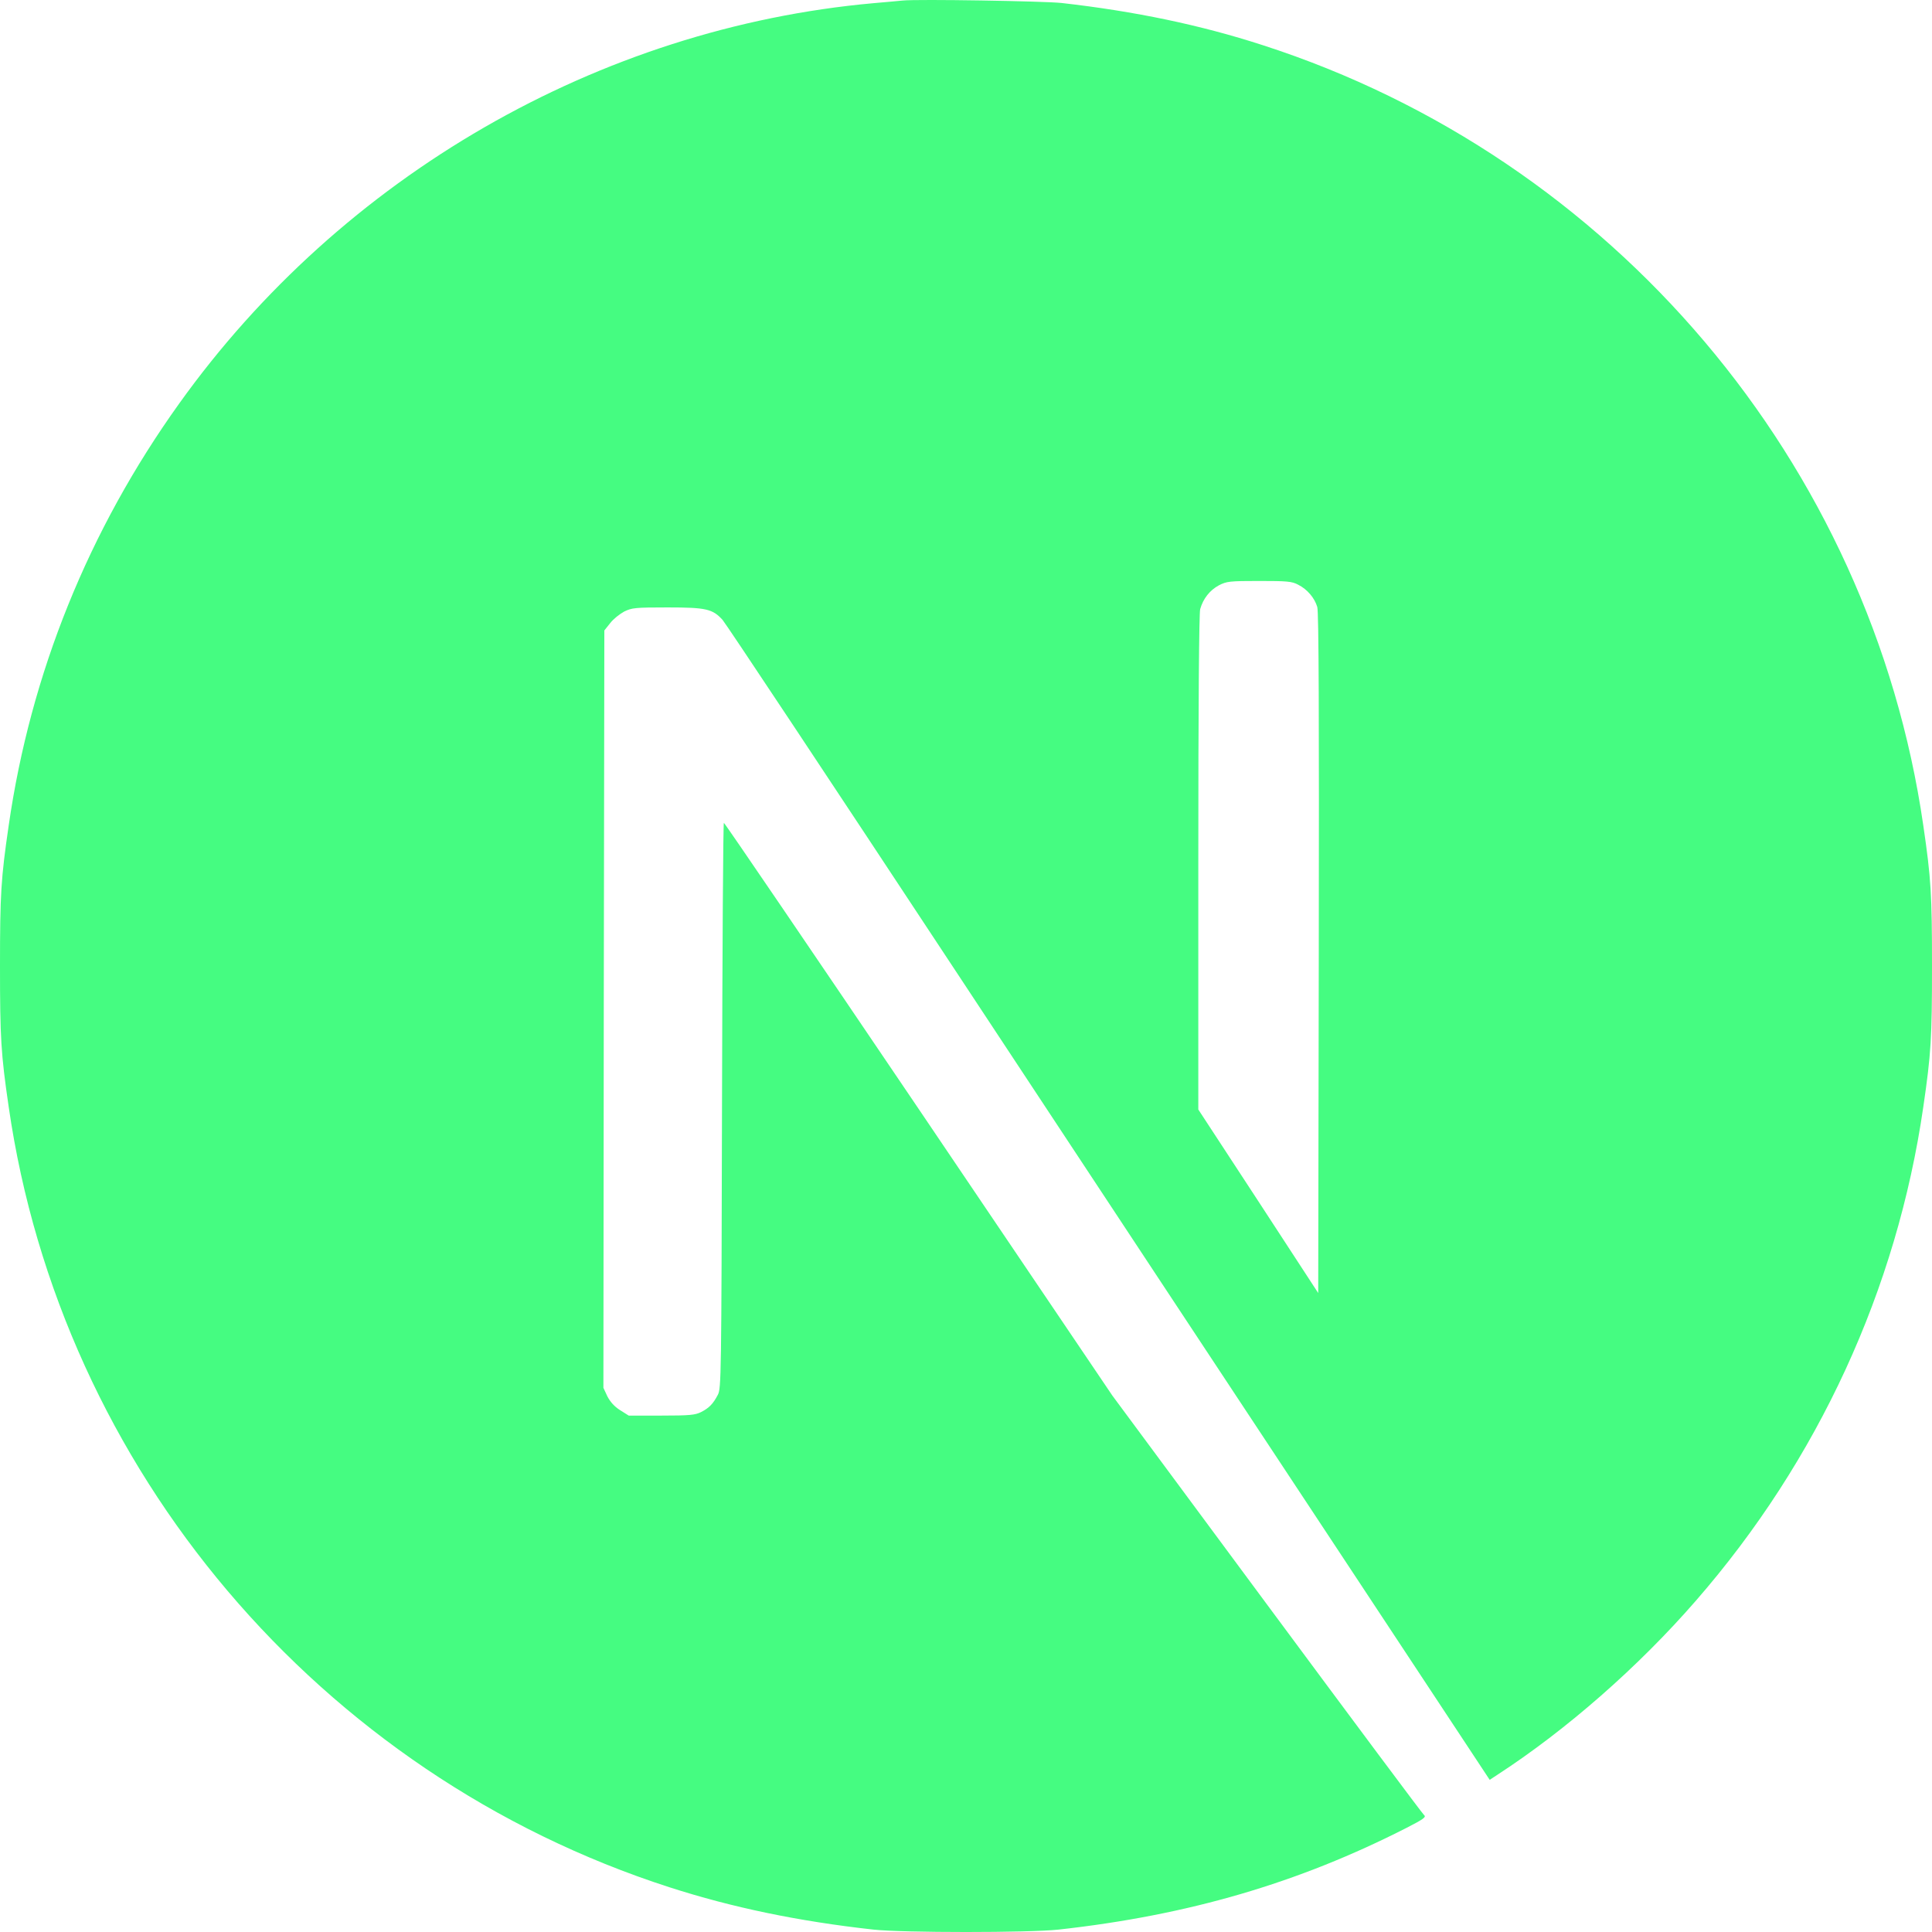 <svg width="62" height="62" viewBox="0 0 62 62" fill="none" xmlns="http://www.w3.org/2000/svg">
<g clip-path="url(#clip0_153_339)">
<path d="M28.97 0.017C28.836 0.029 28.412 0.071 28.03 0.102C19.224 0.895 10.976 5.646 5.752 12.948C2.842 17.008 0.982 21.613 0.279 26.492C0.03 28.194 0 28.697 0 31.006C0 33.315 0.03 33.818 0.279 35.521C1.964 47.161 10.248 56.942 21.485 60.565C23.497 61.214 25.618 61.656 28.03 61.923C28.97 62.026 33.03 62.026 33.97 61.923C38.133 61.462 41.661 60.432 45.139 58.657C45.673 58.384 45.776 58.311 45.703 58.251C45.654 58.214 43.382 55.166 40.654 51.482L35.697 44.786L29.485 35.593C26.067 30.54 23.255 26.407 23.23 26.407C23.206 26.401 23.182 30.485 23.17 35.472C23.151 44.204 23.145 44.556 23.036 44.762C22.879 45.059 22.758 45.18 22.503 45.313C22.309 45.41 22.139 45.428 21.224 45.428H20.176L19.897 45.252C19.715 45.137 19.582 44.986 19.491 44.81L19.364 44.537L19.376 32.388L19.394 20.232L19.582 19.996C19.679 19.868 19.885 19.705 20.03 19.626C20.279 19.505 20.376 19.493 21.424 19.493C22.661 19.493 22.867 19.541 23.188 19.893C23.279 19.989 26.642 25.055 30.667 31.158C34.691 37.26 40.194 45.592 42.897 49.682L47.806 57.117L48.054 56.954C50.255 55.524 52.582 53.488 54.424 51.367C58.346 46.864 60.873 41.374 61.721 35.521C61.97 33.818 62 33.315 62 31.006C62 28.697 61.97 28.194 61.721 26.492C60.036 14.851 51.752 5.07 40.515 1.447C38.533 0.804 36.424 0.362 34.061 0.095C33.479 0.035 29.473 -0.032 28.97 0.017ZM41.661 18.765C41.952 18.911 42.188 19.19 42.273 19.48C42.321 19.638 42.333 23.007 42.321 30.6L42.303 41.495L40.382 38.55L38.455 35.605V27.685C38.455 22.565 38.479 19.686 38.515 19.547C38.612 19.208 38.824 18.941 39.115 18.784C39.364 18.656 39.455 18.644 40.406 18.644C41.303 18.644 41.461 18.656 41.661 18.765Z" fill="#45FC81"/>
</g>
<defs>
<clipPath id="clip0_153_339">
<rect width="62" height="62" fill="white"/>
</clipPath>
</defs>
</svg>
